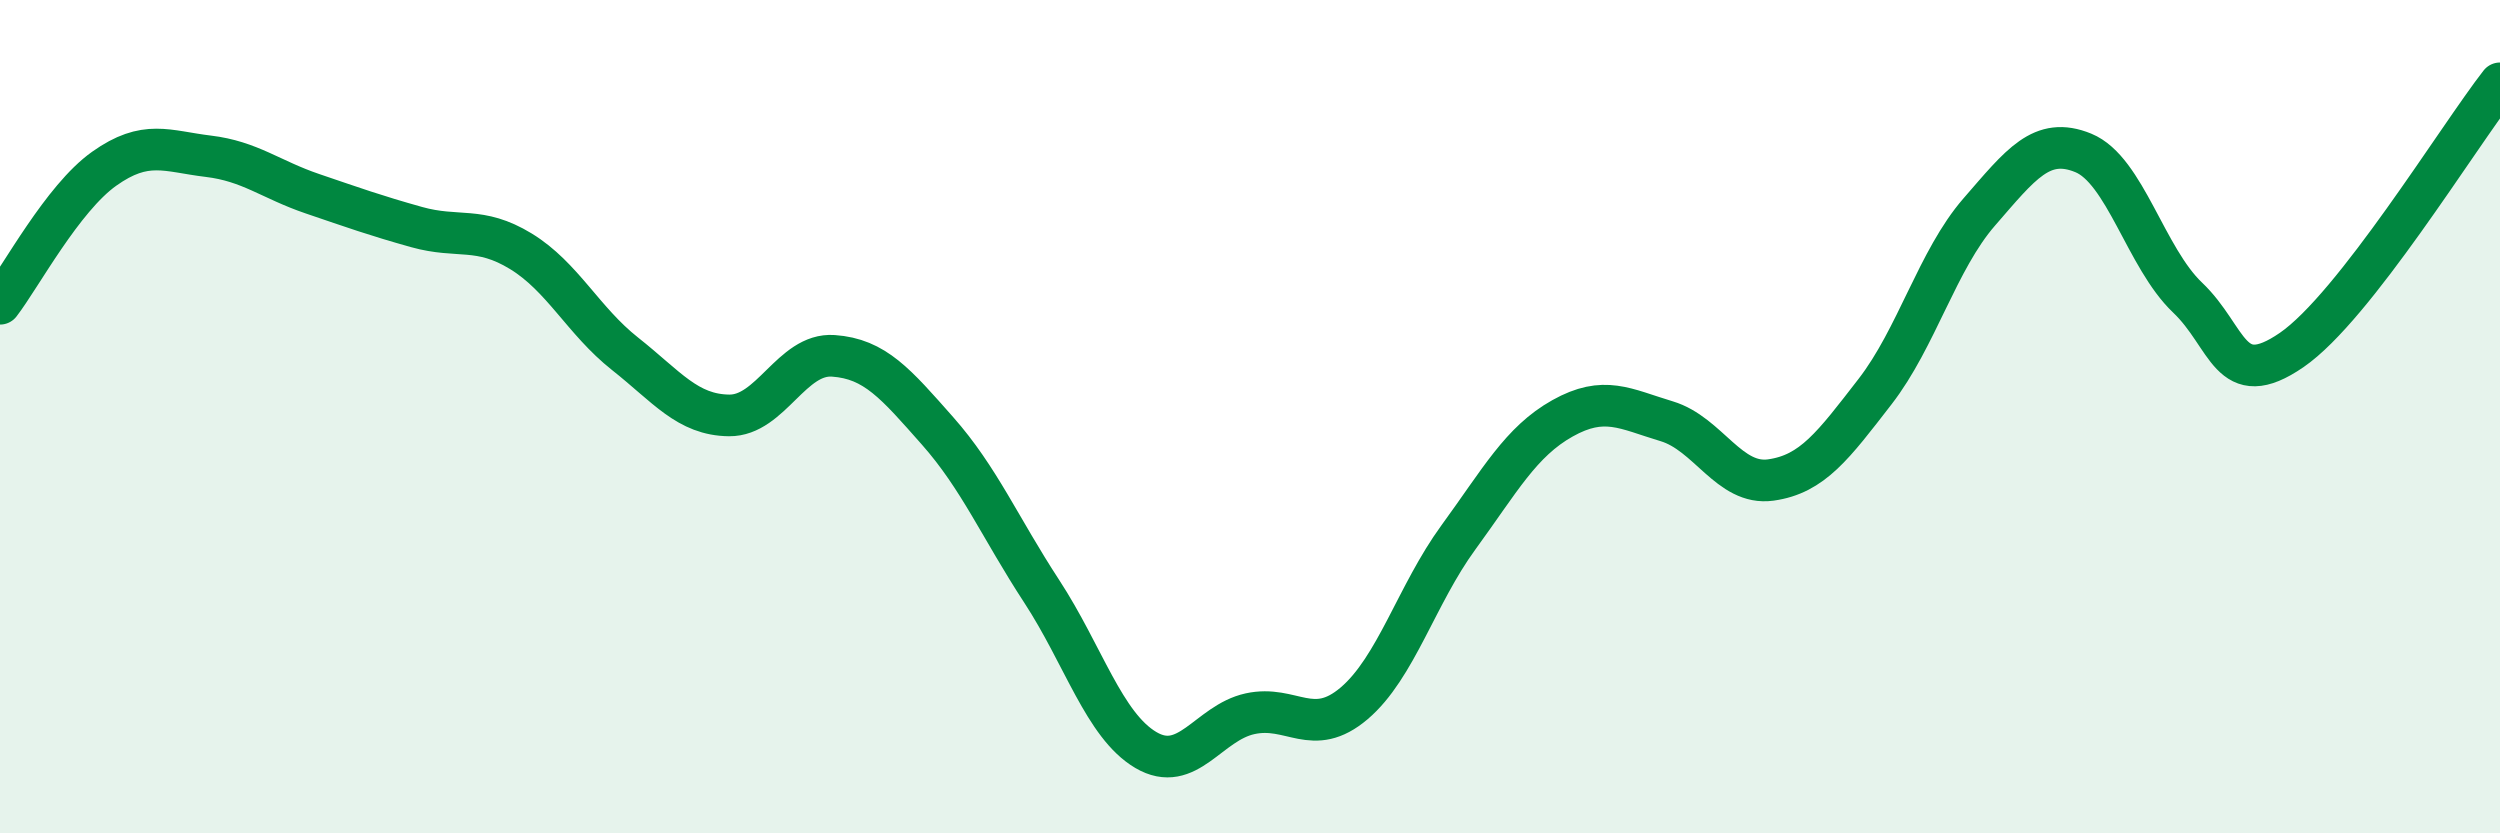 
    <svg width="60" height="20" viewBox="0 0 60 20" xmlns="http://www.w3.org/2000/svg">
      <path
        d="M 0,7.29 C 0.5,6.64 1.5,4.76 2.5,4.05 C 3.5,3.34 4,3.63 5,3.75 C 6,3.87 6.5,4.31 7.5,4.65 C 8.5,4.99 9,5.17 10,5.45 C 11,5.73 11.5,5.42 12.5,6.03 C 13.5,6.64 14,7.7 15,8.49 C 16,9.28 16.5,9.96 17.5,9.97 C 18.5,9.98 19,8.47 20,8.54 C 21,8.61 21.5,9.21 22.5,10.34 C 23.5,11.47 24,12.66 25,14.19 C 26,15.72 26.5,17.41 27.5,18 C 28.5,18.59 29,17.35 30,17.13 C 31,16.91 31.5,17.73 32.5,16.88 C 33.5,16.03 34,14.27 35,12.9 C 36,11.53 36.5,10.6 37.5,10.04 C 38.5,9.48 39,9.81 40,10.11 C 41,10.41 41.5,11.66 42.5,11.52 C 43.5,11.38 44,10.69 45,9.4 C 46,8.11 46.5,6.24 47.5,5.09 C 48.5,3.94 49,3.26 50,3.67 C 51,4.08 51.5,6.19 52.5,7.14 C 53.5,8.09 53.5,9.43 55,8.4 C 56.5,7.37 59,3.28 60,2L60 20L0 20Z"
        fill="#008740"
        opacity="0.1"
        stroke-linecap="round"
        stroke-linejoin="round"
      />
      <path
        d="M 0,7.29 C 0.5,6.64 1.5,4.76 2.5,4.05 C 3.5,3.34 4,3.63 5,3.75 C 6,3.87 6.5,4.31 7.5,4.65 C 8.5,4.99 9,5.17 10,5.45 C 11,5.73 11.5,5.42 12.5,6.03 C 13.5,6.64 14,7.7 15,8.49 C 16,9.28 16.5,9.96 17.5,9.97 C 18.5,9.98 19,8.47 20,8.54 C 21,8.61 21.5,9.21 22.5,10.34 C 23.5,11.47 24,12.66 25,14.19 C 26,15.72 26.5,17.41 27.5,18 C 28.5,18.59 29,17.35 30,17.13 C 31,16.91 31.5,17.73 32.5,16.88 C 33.5,16.03 34,14.27 35,12.9 C 36,11.53 36.5,10.6 37.5,10.04 C 38.5,9.48 39,9.81 40,10.11 C 41,10.41 41.5,11.66 42.5,11.52 C 43.5,11.38 44,10.69 45,9.4 C 46,8.11 46.5,6.24 47.5,5.09 C 48.5,3.94 49,3.26 50,3.67 C 51,4.08 51.5,6.19 52.5,7.14 C 53.5,8.09 53.5,9.43 55,8.4 C 56.5,7.37 59,3.28 60,2"
        stroke="#008740"
        stroke-width="1"
        fill="none"
        stroke-linecap="round"
        stroke-linejoin="round"
      />
    </svg>
  